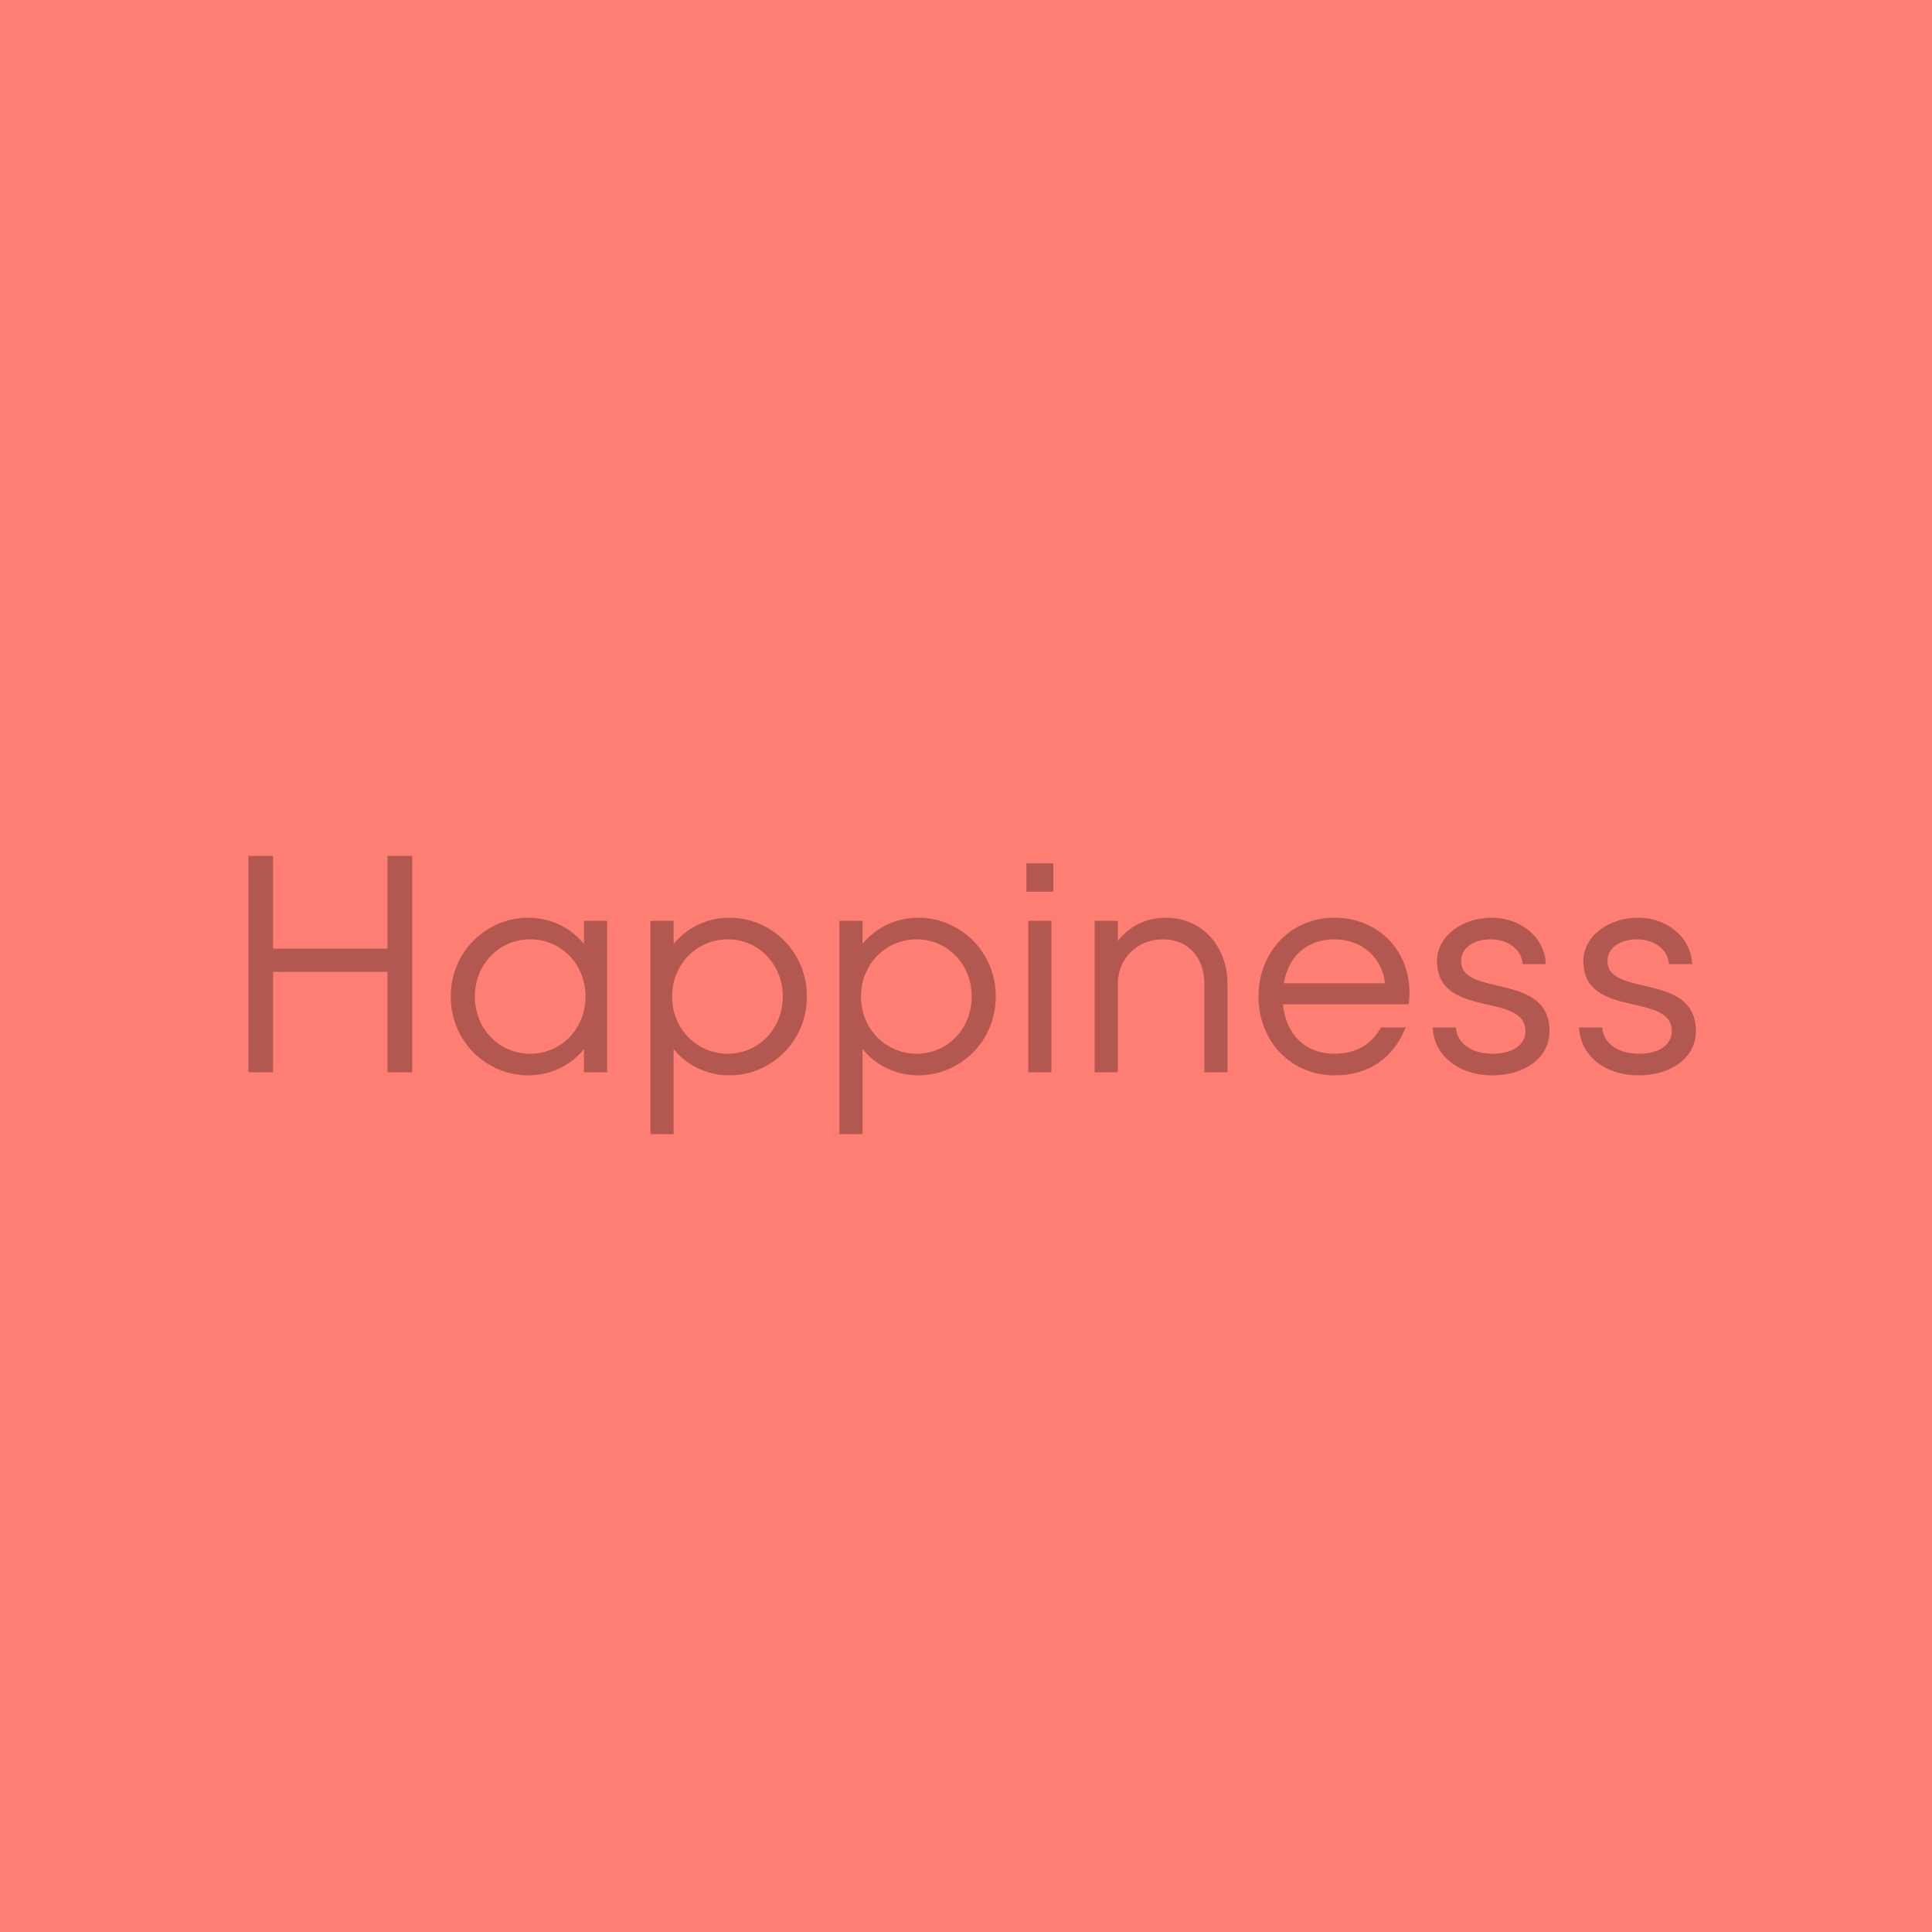 <svg width="300" height="300" viewBox="0 0 300 300" fill="none" xmlns="http://www.w3.org/2000/svg">
<rect width="300" height="300" fill="#FF7E73"/>
<path d="M60.166 147.3V132.9H64.006V166.5H60.166V150.9H42.406V166.5H38.566V132.9H42.406V147.3H60.166ZM90.681 146.58V142.98H94.281V166.5H90.681V162.9C88.761 165.3 85.641 166.98 82.041 166.98C75.513 166.98 69.993 161.7 69.993 154.74C69.993 147.78 75.513 142.5 82.041 142.5C85.641 142.5 88.761 144.18 90.681 146.58ZM82.329 163.62C87.129 163.62 90.921 159.78 90.921 154.74C90.921 149.7 87.129 145.86 82.329 145.86C77.529 145.86 73.737 149.7 73.737 154.74C73.737 159.78 77.529 163.62 82.329 163.62ZM113.245 142.5C119.773 142.5 125.293 147.78 125.293 154.74C125.293 161.7 119.773 166.98 113.245 166.98C109.645 166.98 106.525 165.3 104.605 162.9V176.1H101.005V142.98H104.605V146.58C106.525 144.18 109.645 142.5 113.245 142.5ZM113.005 163.62C117.757 163.62 121.549 159.78 121.549 154.74C121.549 149.7 117.757 145.86 113.005 145.86C108.205 145.86 104.365 149.7 104.365 154.74C104.365 159.78 108.205 163.62 113.005 163.62ZM142.578 142.5C149.106 142.5 154.626 147.78 154.626 154.74C154.626 161.7 149.106 166.98 142.578 166.98C138.978 166.98 135.858 165.3 133.938 162.9V176.1H130.338V142.98H133.938V146.58C135.858 144.18 138.978 142.5 142.578 142.5ZM142.338 163.62C147.09 163.62 150.882 159.78 150.882 154.74C150.882 149.7 147.09 145.86 142.338 145.86C137.538 145.86 133.698 149.7 133.698 154.74C133.698 159.78 137.538 163.62 142.338 163.62ZM163.558 138.468H159.382V134.052H163.558V138.468ZM163.27 166.5H159.67V142.98H163.27V166.5ZM181.012 142.5C186.772 142.5 190.612 147.06 190.612 152.82V166.5H187.012V152.82C187.012 148.74 184.612 145.86 180.532 145.86C176.692 145.86 173.572 148.74 173.572 152.82V166.5H169.972V142.98H173.572V146.1C175.492 143.7 178.132 142.5 181.012 142.5ZM207.229 142.5C214.189 142.5 219.709 148.02 218.749 155.94H199.213C199.645 160.596 202.669 163.62 207.229 163.62C210.589 163.62 212.989 162.18 214.429 159.54H218.269C216.349 164.34 212.509 166.98 207.229 166.98C200.461 166.98 195.421 161.7 195.421 154.74C195.421 147.78 200.461 142.5 207.229 142.5ZM207.229 145.86C202.957 145.86 200.029 148.5 199.357 152.676H215.053C214.621 148.548 211.309 145.86 207.229 145.86ZM231.78 166.98C226.404 166.98 222.66 163.86 222.468 159.54H226.068C226.26 161.94 228.324 163.62 231.876 163.62C234.612 163.62 236.868 162.42 236.868 160.116C236.868 153.972 223.14 158.292 223.14 149.22C223.14 145.38 227.028 142.5 231.636 142.5C236.196 142.5 239.892 145.62 240.036 149.7H236.436C236.292 147.54 234.276 145.86 231.444 145.86C229.044 145.86 226.884 147.06 226.884 149.22C226.884 154.932 240.612 150.852 240.612 160.116C240.612 164.34 236.628 166.98 231.78 166.98ZM254.503 166.98C249.127 166.98 245.383 163.86 245.191 159.54H248.791C248.983 161.94 251.047 163.62 254.599 163.62C257.335 163.62 259.591 162.42 259.591 160.116C259.591 153.972 245.863 158.292 245.863 149.22C245.863 145.38 249.751 142.5 254.359 142.5C258.919 142.5 262.615 145.62 262.759 149.7H259.159C259.015 147.54 256.999 145.86 254.167 145.86C251.767 145.86 249.607 147.06 249.607 149.22C249.607 154.932 263.335 150.852 263.335 160.116C263.335 164.34 259.351 166.98 254.503 166.98Z" fill="black" fill-opacity="0.3"/>
</svg>
